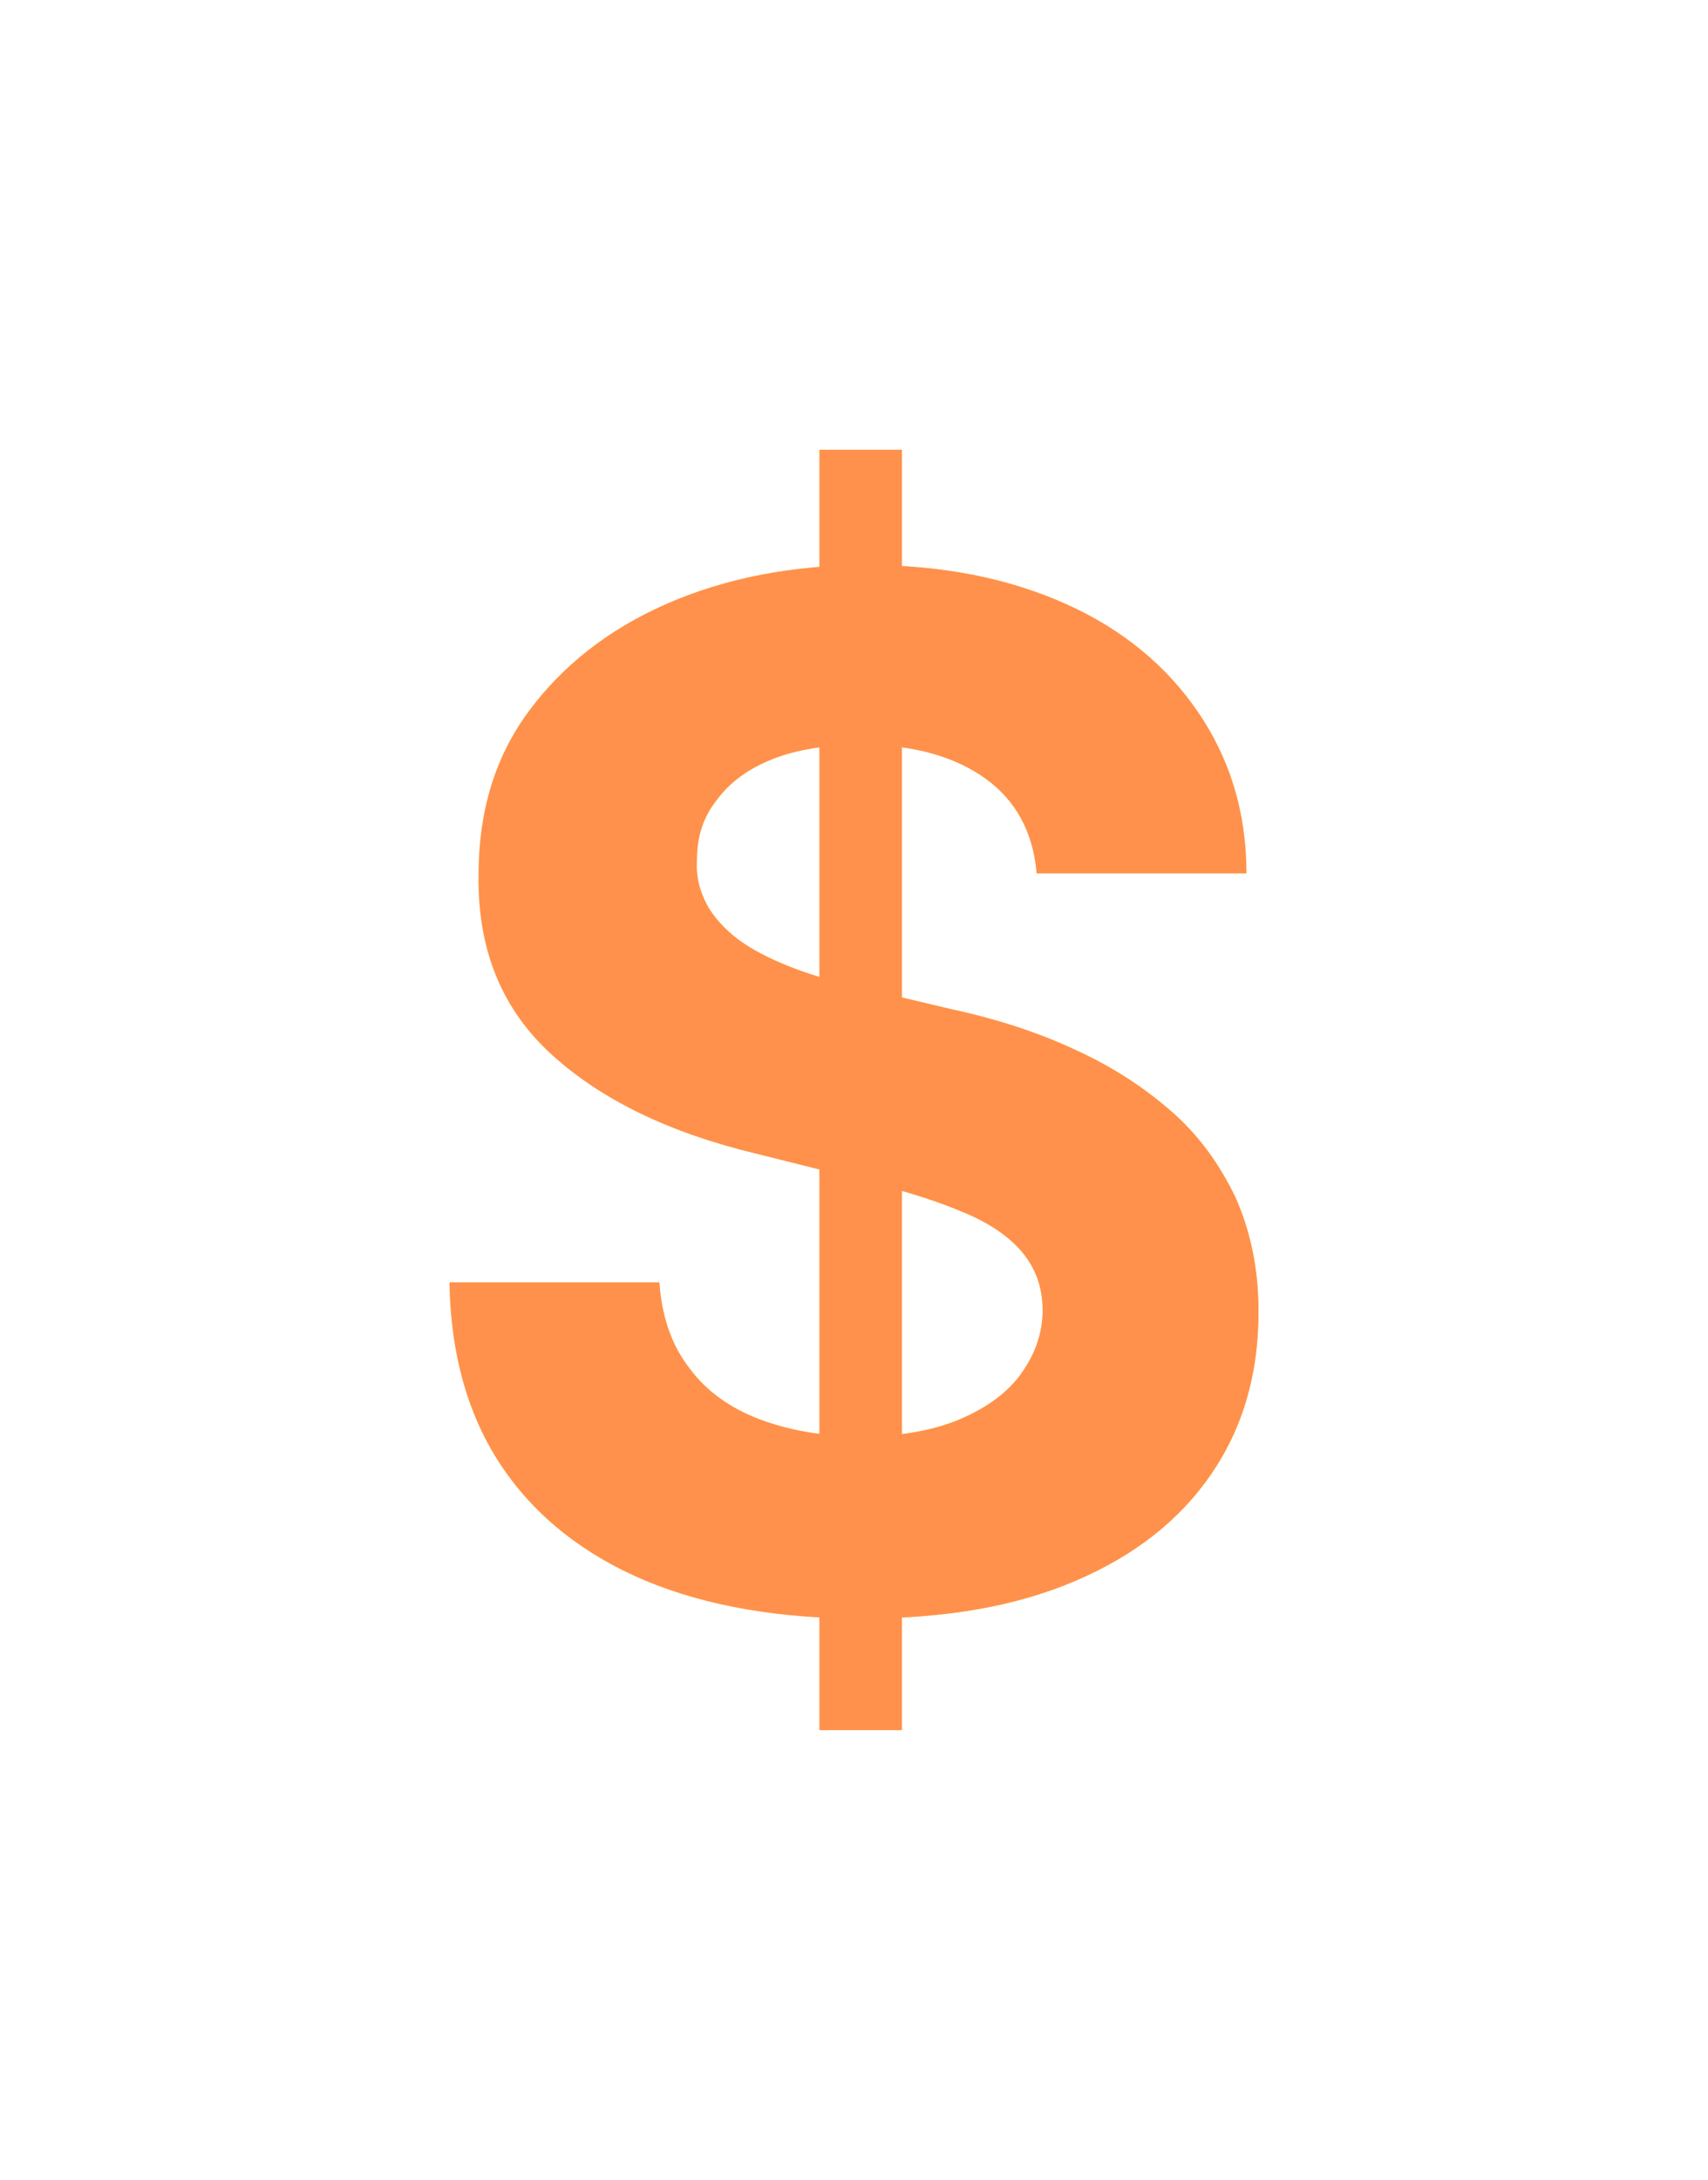 <?xml version="1.0" encoding="UTF-8" standalone="no"?><svg xmlns="http://www.w3.org/2000/svg" xmlns:xlink="http://www.w3.org/1999/xlink" fill="none" height="2423.4" preserveAspectRatio="xMidYMid meet" style="fill: none" version="1" viewBox="0.1 0.0 1899.9 2423.4" width="1899.9" zoomAndPan="magnify"><g filter="url(#a)" id="change1_1"><path d="M1153.12 969.529C1149.07 925.005 1130.18 889.925 1096.45 865.639C1062.72 841.353 1016.85 827.861 958.833 827.861C919.706 827.861 885.975 833.258 858.991 844.052C832.006 854.846 811.768 869.687 796.927 889.925C782.085 908.814 775.338 930.402 775.338 956.037C773.988 976.276 779.385 993.815 788.83 1010.01C798.275 1024.85 811.767 1038.34 827.958 1049.13C844.148 1059.93 864.387 1069.37 885.975 1077.47C907.563 1085.56 931.848 1092.31 956.134 1097.71L1058.67 1121.99C1108.6 1132.79 1154.47 1147.63 1194.95 1166.52C1236.77 1185.41 1271.85 1208.34 1302.89 1235.33C1333.92 1262.31 1356.85 1294.69 1374.39 1331.12C1390.58 1367.55 1400.03 1409.38 1400.03 1457.95C1400.03 1528.11 1382.49 1587.47 1347.41 1638.74C1312.33 1690.01 1262.41 1729.14 1196.3 1757.48C1130.18 1785.81 1051.93 1799.3 958.833 1799.3C867.086 1799.3 787.481 1785.81 718.671 1757.48C651.21 1729.14 597.24 1687.32 559.462 1632C521.684 1576.68 501.447 1507.87 500.098 1425.57H733.512C736.211 1463.34 747.004 1495.73 767.243 1521.36C786.132 1547 813.117 1565.89 845.498 1578.03C877.88 1590.17 915.657 1596.92 957.483 1596.92C997.959 1596.92 1033.04 1591.52 1064.07 1579.38C1093.75 1567.23 1118.04 1551.04 1134.23 1529.46C1150.42 1507.87 1159.87 1483.58 1159.87 1456.6C1159.87 1430.96 1151.77 1409.38 1136.93 1391.84C1122.09 1374.3 1100.5 1359.45 1070.82 1347.31C1042.48 1335.17 1007.41 1324.37 965.579 1313.58L841.45 1282.55C745.655 1259.61 670.1 1223.18 614.782 1173.26C559.463 1123.34 531.128 1057.23 532.478 972.228C532.478 903.418 550.019 842.702 587.797 791.432C625.575 740.162 676.844 699.685 741.607 671.351C806.37 643.018 880.577 628.176 964.229 628.176C1049.23 628.176 1122.09 643.018 1185.5 671.351C1248.92 699.685 1297.49 740.162 1332.57 791.432C1367.65 842.702 1386.54 902.068 1386.54 970.879H1153.12V969.529ZM911.611 1922.08V500H1003.36V1923.43H911.611V1922.08Z" fill="#ffffff"/></g><g filter="url(#b)" id="change2_1"><path d="M1153.12 969.529C1149.07 925.005 1130.18 889.925 1096.45 865.639C1062.72 841.353 1016.85 827.861 958.833 827.861C919.706 827.861 885.975 833.258 858.991 844.052C832.006 854.846 811.768 869.687 796.927 889.925C782.085 908.814 775.338 930.402 775.338 956.037C773.988 976.276 779.385 993.815 788.83 1010.01C798.275 1024.85 811.767 1038.34 827.958 1049.13C844.148 1059.93 864.387 1069.37 885.975 1077.47C907.563 1085.56 931.848 1092.31 956.134 1097.71L1058.67 1121.99C1108.6 1132.79 1154.47 1147.63 1194.95 1166.52C1236.77 1185.41 1271.85 1208.34 1302.89 1235.33C1333.92 1262.31 1356.85 1294.69 1374.39 1331.12C1390.58 1367.55 1400.03 1409.38 1400.03 1457.95C1400.03 1528.11 1382.49 1587.47 1347.41 1638.74C1312.33 1690.01 1262.41 1729.14 1196.3 1757.48C1130.18 1785.81 1051.93 1799.3 958.833 1799.3C867.086 1799.3 787.481 1785.81 718.671 1757.48C651.21 1729.14 597.24 1687.32 559.462 1632C521.684 1576.68 501.447 1507.87 500.098 1425.57H733.512C736.211 1463.34 747.004 1495.73 767.243 1521.36C786.132 1547 813.117 1565.89 845.498 1578.03C877.88 1590.17 915.657 1596.92 957.483 1596.92C997.959 1596.92 1033.04 1591.52 1064.07 1579.38C1093.75 1567.23 1118.04 1551.04 1134.23 1529.46C1150.42 1507.87 1159.87 1483.58 1159.87 1456.6C1159.87 1430.96 1151.77 1409.38 1136.93 1391.84C1122.09 1374.3 1100.5 1359.45 1070.82 1347.31C1042.48 1335.17 1007.41 1324.37 965.579 1313.58L841.45 1282.55C745.655 1259.61 670.1 1223.18 614.782 1173.26C559.463 1123.34 531.128 1057.23 532.478 972.228C532.478 903.418 550.019 842.702 587.797 791.432C625.575 740.162 676.844 699.685 741.607 671.351C806.37 643.018 880.577 628.176 964.229 628.176C1049.23 628.176 1122.09 643.018 1185.5 671.351C1248.92 699.685 1297.49 740.162 1332.57 791.432C1367.65 842.702 1386.54 902.068 1386.54 970.879H1153.12V969.529ZM911.611 1922.08V500H1003.36V1923.43H911.611V1922.08Z" fill="#ffde59"/></g><g id="change3_1"><path d="M1153.12 969.529C1149.07 925.005 1130.18 889.925 1096.45 865.639C1062.72 841.353 1016.85 827.861 958.833 827.861C919.706 827.861 885.975 833.258 858.991 844.052C832.006 854.846 811.768 869.687 796.927 889.925C782.085 908.814 775.338 930.402 775.338 956.037C773.988 976.276 779.385 993.815 788.83 1010.01C798.275 1024.85 811.767 1038.34 827.958 1049.13C844.148 1059.93 864.387 1069.37 885.975 1077.47C907.563 1085.56 931.848 1092.31 956.134 1097.71L1058.67 1121.99C1108.6 1132.79 1154.47 1147.63 1194.95 1166.52C1236.77 1185.41 1271.85 1208.34 1302.89 1235.33C1333.92 1262.31 1356.85 1294.69 1374.39 1331.12C1390.58 1367.55 1400.03 1409.38 1400.03 1457.95C1400.03 1528.11 1382.49 1587.47 1347.41 1638.74C1312.33 1690.01 1262.41 1729.14 1196.3 1757.48C1130.18 1785.81 1051.93 1799.3 958.833 1799.3C867.086 1799.3 787.481 1785.81 718.671 1757.48C651.21 1729.14 597.24 1687.32 559.462 1632C521.684 1576.68 501.447 1507.87 500.098 1425.57H733.512C736.211 1463.34 747.004 1495.73 767.243 1521.36C786.132 1547 813.117 1565.89 845.498 1578.03C877.88 1590.17 915.657 1596.92 957.483 1596.92C997.959 1596.92 1033.04 1591.52 1064.07 1579.38C1093.75 1567.23 1118.04 1551.04 1134.23 1529.46C1150.42 1507.87 1159.87 1483.58 1159.87 1456.6C1159.87 1430.96 1151.77 1409.38 1136.93 1391.84C1122.09 1374.3 1100.5 1359.45 1070.82 1347.31C1042.48 1335.17 1007.41 1324.37 965.579 1313.58L841.45 1282.55C745.655 1259.61 670.1 1223.18 614.782 1173.26C559.463 1123.34 531.128 1057.23 532.478 972.228C532.478 903.418 550.019 842.702 587.797 791.432C625.575 740.162 676.844 699.685 741.607 671.351C806.37 643.018 880.577 628.176 964.229 628.176C1049.23 628.176 1122.09 643.018 1185.5 671.351C1248.92 699.685 1297.49 740.162 1332.57 791.432C1367.65 842.702 1386.54 902.068 1386.54 970.879H1153.12V969.529ZM911.611 1922.08V500H1003.36V1923.43H911.611V1922.08Z" fill="#ff914d"/></g><defs><filter color-interpolation-filters="sRGB" filterUnits="userSpaceOnUse" height="2423.43" id="a" width="1899.93" x="0.098" xlink:actuate="onLoad" xlink:show="other" xlink:type="simple" y="0"><feFlood flood-opacity="0" result="BackgroundImageFix"/><feBlend in="SourceGraphic" in2="BackgroundImageFix" result="shape"/><feGaussianBlur result="effect1_foregroundBlur_2159_1053" stdDeviation="250"/></filter><filter color-interpolation-filters="sRGB" filterUnits="userSpaceOnUse" height="1623.43" id="b" width="1099.93" x="400.098" xlink:actuate="onLoad" xlink:show="other" xlink:type="simple" y="400"><feFlood flood-opacity="0" result="BackgroundImageFix"/><feBlend in="SourceGraphic" in2="BackgroundImageFix" result="shape"/><feGaussianBlur result="effect1_foregroundBlur_2159_1053" stdDeviation="50"/></filter></defs></svg>